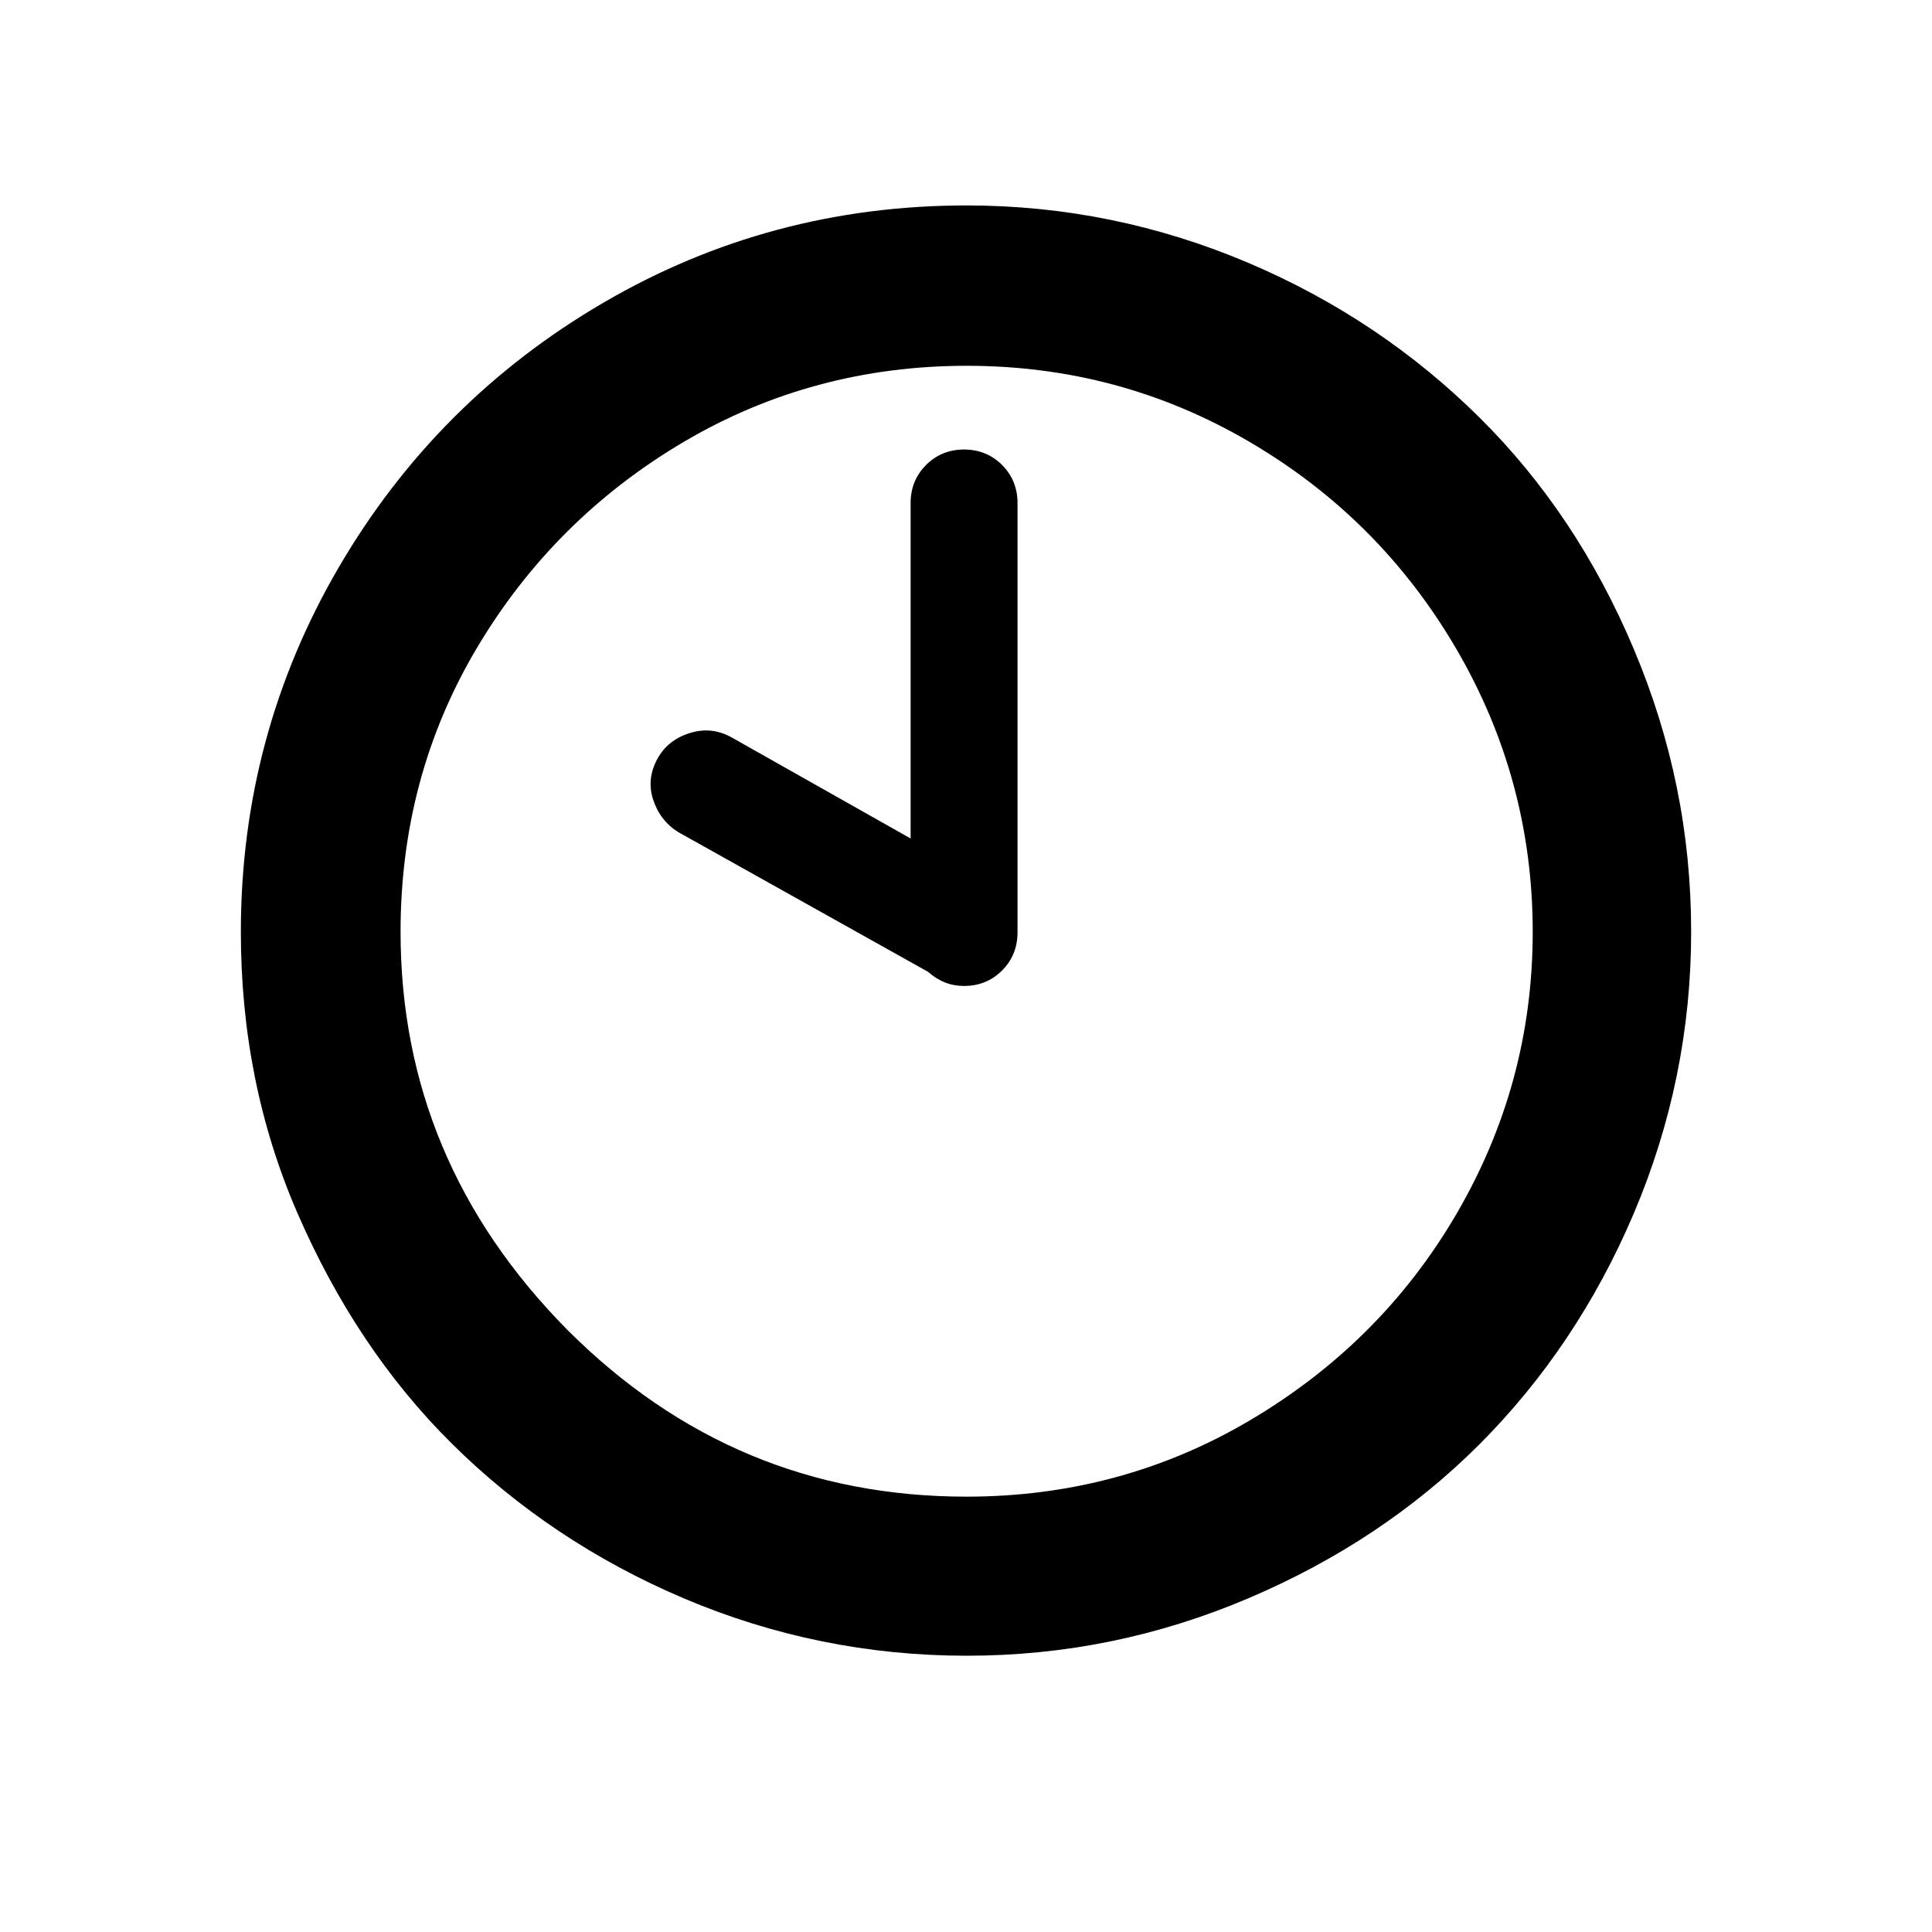 <svg xmlns="http://www.w3.org/2000/svg" xmlns:xlink="http://www.w3.org/1999/xlink" version="1.1" x="0px" y="0px" viewBox="0 0 30 30" xml:space="preserve" fill="currentColor"><path d="M3.74,14.47c0-2.04,0.51-3.93,1.52-5.66s2.38-3.1,4.11-4.11s3.61-1.51,5.64-1.51c1.52,0,2.98,0.3,4.37,0.89 s2.58,1.4,3.59,2.4s1.81,2.2,2.4,3.6s0.89,2.85,0.89,4.39c0,1.52-0.3,2.98-0.89,4.37s-1.4,2.59-2.4,3.59s-2.2,1.8-3.59,2.39 s-2.84,0.89-4.37,0.89c-1.53,0-3-0.3-4.39-0.89s-2.59-1.4-3.6-2.4s-1.8-2.2-2.4-3.58S3.74,16,3.74,14.47z M6.22,14.47 c0,2.37,0.86,4.43,2.59,6.18c1.73,1.73,3.79,2.59,6.2,2.59c1.58,0,3.05-0.39,4.39-1.18s2.42-1.85,3.21-3.2s1.19-2.81,1.19-4.39 s-0.4-3.05-1.19-4.4s-1.86-2.42-3.21-3.21s-2.81-1.18-4.39-1.18s-3.05,0.39-4.39,1.18S8.2,8.72,7.4,10.07S6.22,12.89,6.22,14.47z M10.14,12.41c-0.07-0.22-0.04-0.43,0.07-0.63c0.11-0.2,0.28-0.33,0.51-0.4s0.44-0.04,0.64,0.07l2.78,1.57V7.81 c0-0.23,0.08-0.43,0.24-0.59s0.36-0.24,0.59-0.24s0.43,0.08,0.59,0.24s0.24,0.36,0.24,0.59v6.67c0,0.23-0.08,0.43-0.24,0.59 s-0.36,0.24-0.59,0.24c-0.21,0-0.39-0.07-0.56-0.22l-3.88-2.17C10.34,12.8,10.21,12.63,10.14,12.41z"/></svg>